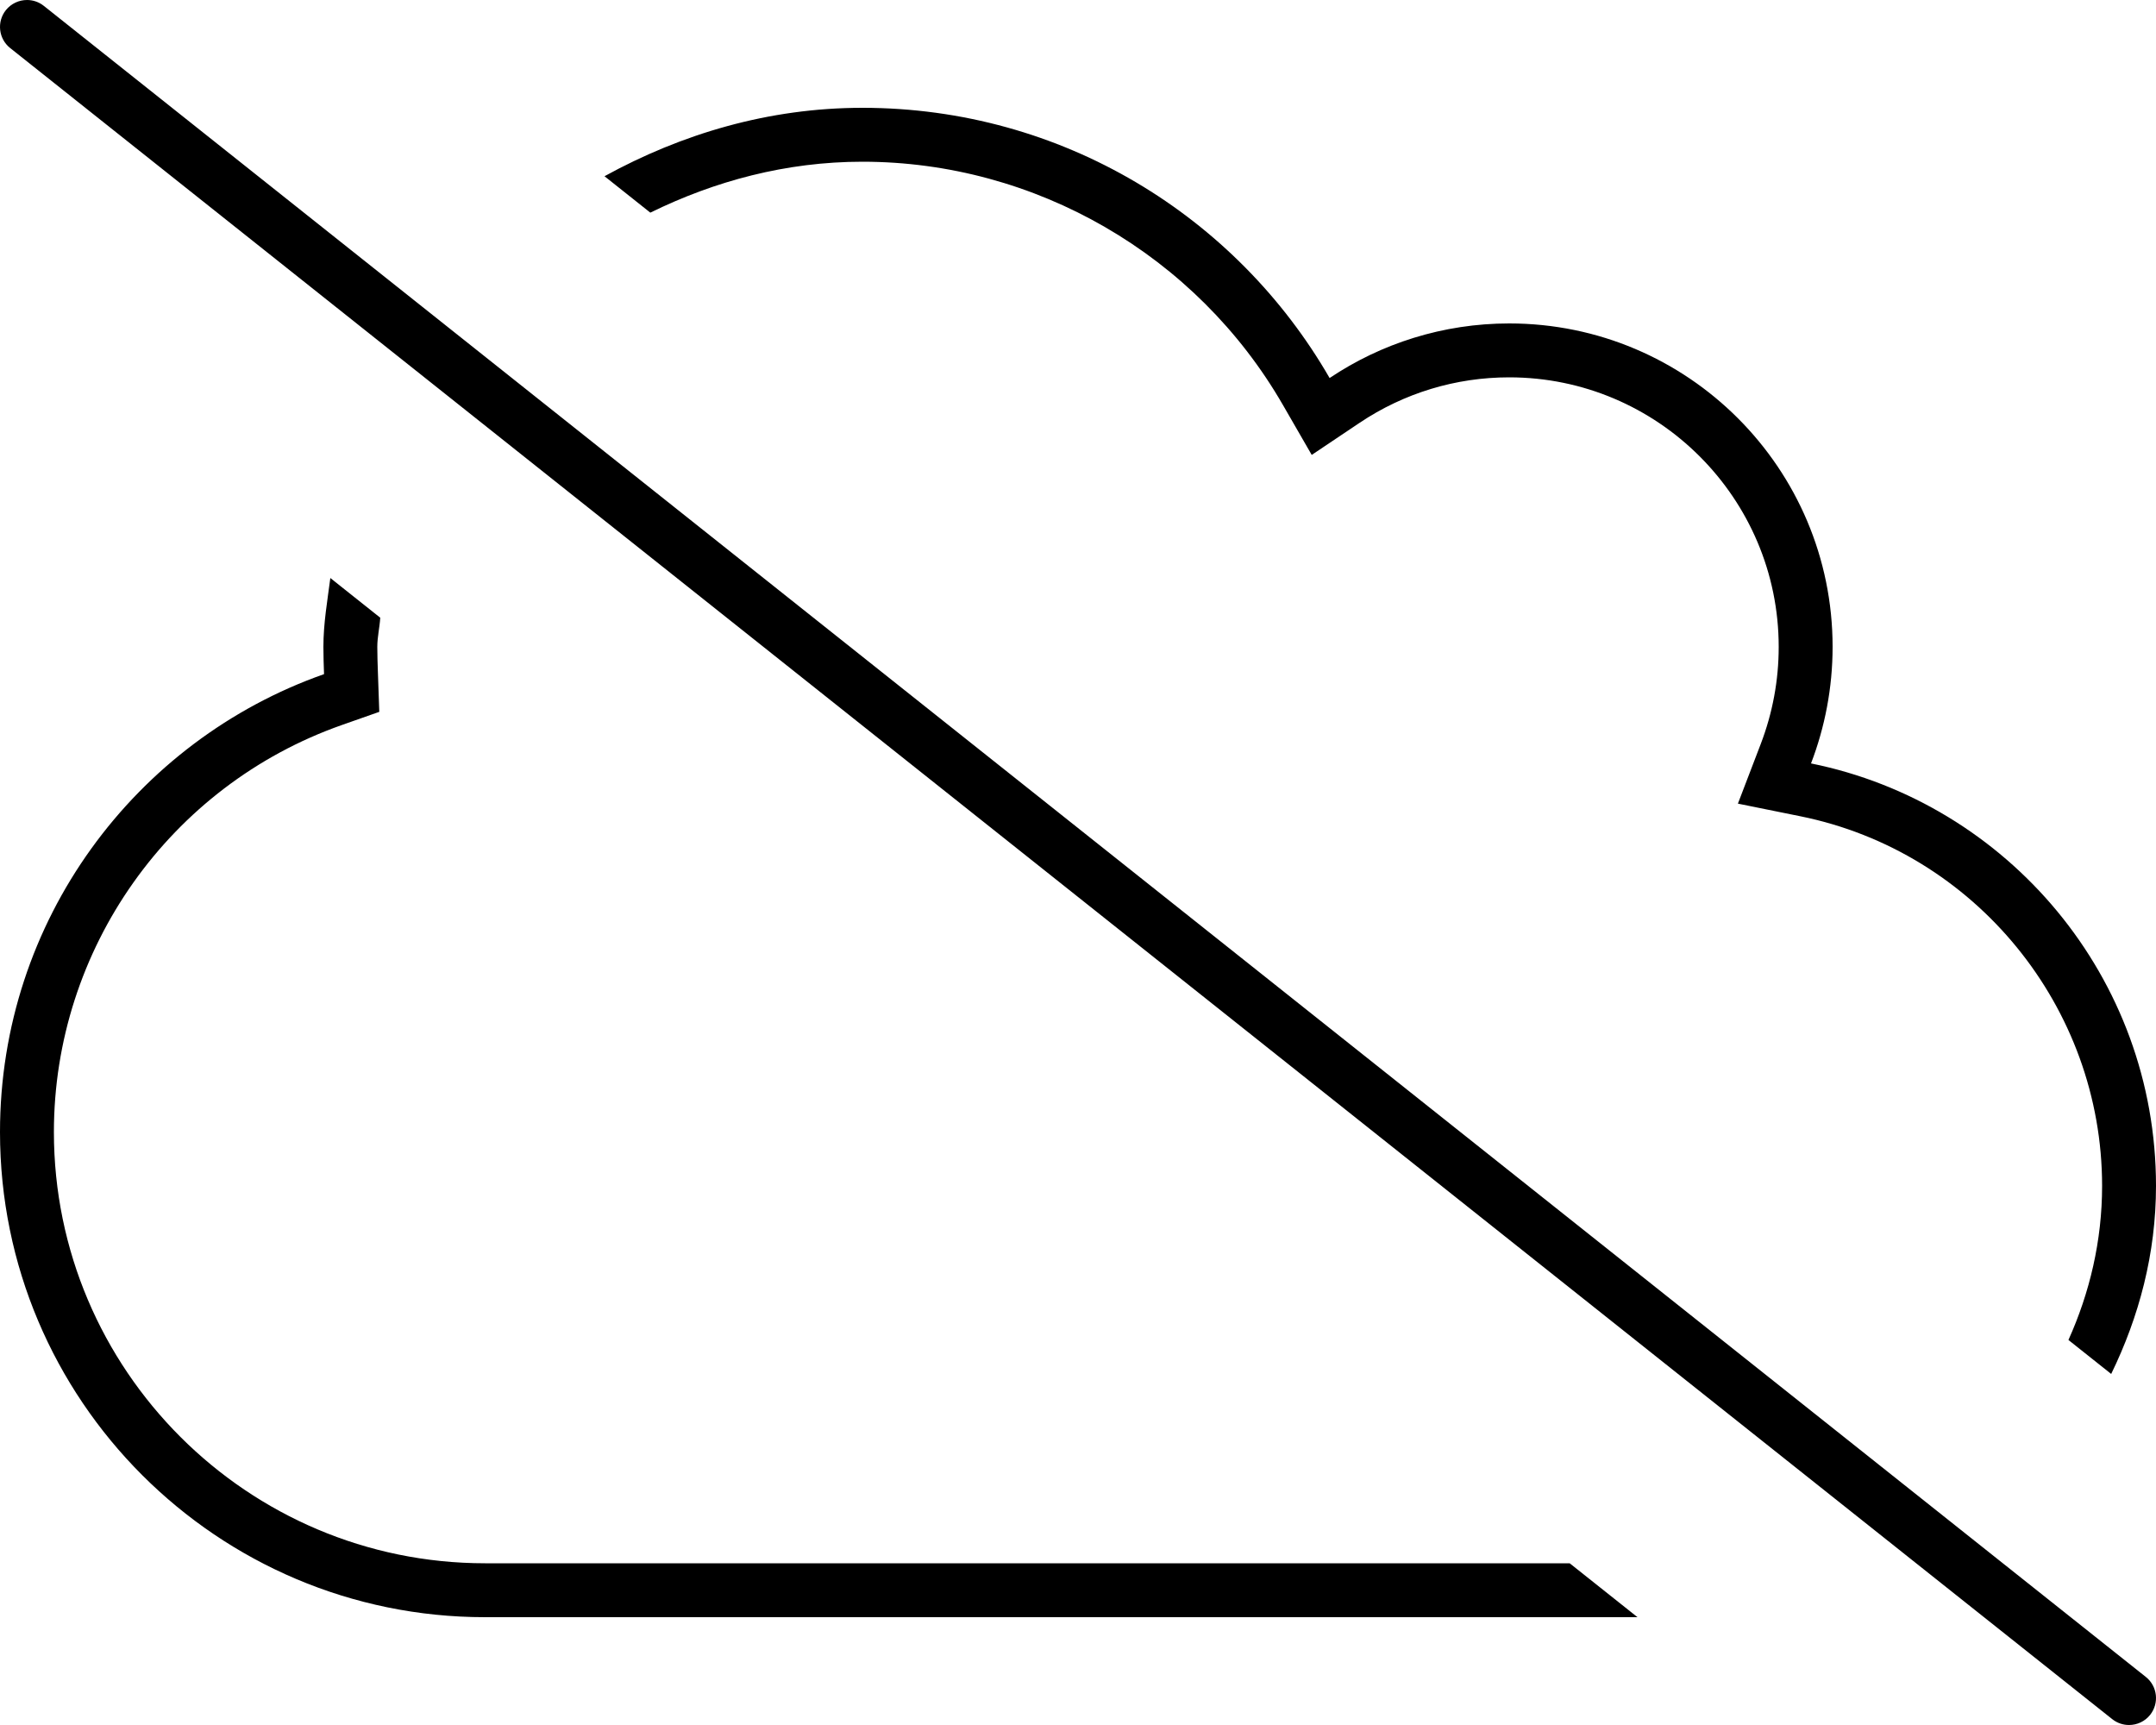 <svg xmlns="http://www.w3.org/2000/svg" viewBox="0 0 640 512"><!-- Font Awesome Pro 6.0.0-alpha2 by @fontawesome - https://fontawesome.com License - https://fontawesome.com/license (Commercial License) --><path d="M256 48C307.309 48 355.141 75.664 380.828 120.197L389.381 135.023L403.598 125.492C416.764 116.666 432.119 112 448 112C492.113 112 528 147.887 528 192C528 201.893 526.201 211.605 522.652 220.869L515.889 238.527L534.422 242.275C586.328 252.773 624 298.92 624 352C624 368.318 620.309 383.723 614.008 397.719L626.697 407.805C634.955 390.877 640 372.105 640 352C640 290.094 596 238.406 537.594 226.594C541.688 215.906 544 204.203 544 192C544 139 501 96 448 96C428.312 96 409.906 102 394.688 112.203C367 64.203 315.312 32 256 32C228.102 32 202.273 39.768 179.445 52.305L193.047 63.115C212.146 53.74 233.326 48 256 48ZM144 464C73.422 464 16 406.578 16 336C16 281.73 50.359 233.18 101.498 215.186L112.588 211.285L112.178 199.535C112.092 197.033 112 194.516 112 192C112 189.035 112.697 186.264 112.875 183.344L98.059 171.564C97.188 178.328 96 185 96 192C96 194.703 96.094 197.406 96.188 200.094C40.188 219.797 0 273.203 0 336C0 415.5 64.5 480 144 480H486.086L465.957 464H144ZM12.988 1.73C11.525 0.566 9.771 0 8.025 0C5.674 0 3.336 1.029 1.738 3.012C-1.012 6.48 -0.434 11.512 3.02 14.262L627.014 510.266C628.498 511.438 630.248 512 631.998 512C634.342 512 636.686 510.969 638.264 508.984C641.014 505.516 640.436 500.484 636.982 497.734L12.988 1.73Z"/></svg>
